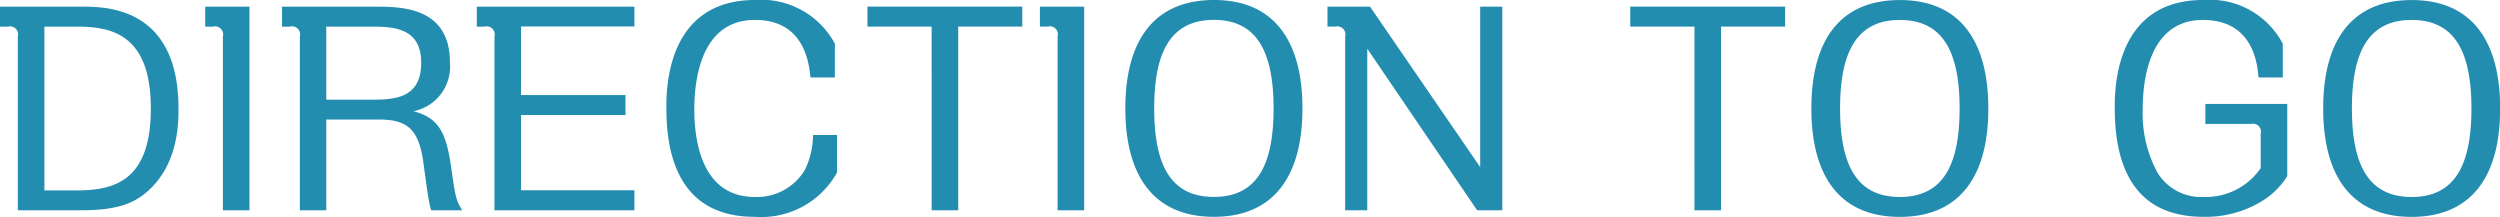 <svg id="text_direction_blue.svg" xmlns="http://www.w3.org/2000/svg" width="162.75" height="14.125" viewBox="0 0 162.75 14.125">
  <defs>
    <style>
      .cls-1 {
        fill: #238db0;
        fill-rule: evenodd;
      }
    </style>
  </defs>
  <path id="DIRECTION_TO_GO" data-name="DIRECTION TO GO" class="cls-1" d="M1376,580.748v1.3h0.51a0.527,0.527,0,0,1,.65.649V594h4.19c2.2,0,3.3-.432,4.14-1.134,2.13-1.765,2.13-4.556,2.13-5.492,0-6.626-4.76-6.626-6.27-6.626H1376Zm5.03,1.3c2.21,0,4.79.487,4.79,5.33,0,4.591-2.25,5.33-4.79,5.33h-2.14v-10.66h2.14Zm8.33-1.3v1.3h0.5a0.527,0.527,0,0,1,.65.649V594h1.73V580.748h-2.88Zm5,0v1.3h0.51a0.527,0.527,0,0,1,.65.649V594h1.72v-5.906h3.39c1.69,0,2.54.468,2.88,2.467,0.09,0.486.36,2.917,0.56,3.439h2.02c-0.42-.684-0.45-0.9-0.74-2.935-0.33-2.2-.83-3.079-2.43-3.511a2.968,2.968,0,0,0,2.37-3.187c0-3.619-3.22-3.619-4.86-3.619h-6.07Zm5.75,1.3c1.37,0,3.31,0,3.31,2.341,0,2.377-1.8,2.413-3.31,2.413h-2.87v-4.754h2.87Zm17.19-1.3h-10.26v1.3h0.5a0.527,0.527,0,0,1,.65.649V594h9.11v-1.3h-7.38v-4.9h6.8v-1.3h-6.8v-4.466h7.38v-1.3Zm13.05,4.609v-2.2a5.435,5.435,0,0,0-5.19-2.845c-5.78,0-5.78,5.834-5.78,7.022,0,2.845.69,7.094,5.75,7.094a5.641,5.641,0,0,0,5.36-2.881V589.1h-1.56a5.28,5.28,0,0,1-.53,2.268,3.624,3.624,0,0,1-3.27,1.765c-3.59,0-3.93-3.961-3.93-5.708,0-1.764.36-5.816,3.95-5.816,3.25,0,3.52,2.881,3.61,3.745h1.59Zm8.03-3.313h4.17v-1.3h-10.08v1.3h4.18V594h1.73V582.044Zm5.32-1.3v1.3h0.51a0.523,0.523,0,0,1,.64.649V594h1.73V580.748h-2.88Zm5.56,6.626c0,4.321,1.79,7.058,5.77,7.058,3.79,0,5.76-2.521,5.76-7.058,0-4.213-1.71-7.058-5.76-7.058C1451.14,580.316,1449.26,582.927,1449.26,587.374Zm1.88,0c0-3.511.97-5.762,3.89-5.762,2.8,0,3.88,2.089,3.88,5.762,0,3.547-.99,5.762-3.88,5.762C1452.18,593.136,1451.14,591.011,1451.14,587.374Zm11.28-6.626v1.3h0.51a0.526,0.526,0,0,1,.64.649V594h1.44V583.485L1472.16,594h1.64V580.748h-1.44v10.443l-7.17-10.443h-2.77Zm25.62,1.3h4.17v-1.3h-10.08v1.3h4.18V594h1.73V582.044Zm5.88,5.33c0,4.321,1.78,7.058,5.76,7.058,3.8,0,5.76-2.521,5.76-7.058,0-4.213-1.71-7.058-5.76-7.058C1495.79,580.316,1493.92,582.927,1493.92,587.374Zm1.87,0c0-3.511.98-5.762,3.89-5.762,2.81,0,3.89,2.089,3.89,5.762,0,3.547-.99,5.762-3.89,5.762C1496.84,593.136,1495.79,591.011,1495.79,587.374Zm28.82-2.017v-2.2a5.377,5.377,0,0,0-5.18-2.845c-5.76,0-5.76,5.834-5.76,7.022,0,3.529,1.08,7.094,5.78,7.094a7.02,7.02,0,0,0,3.81-1.026,5.038,5.038,0,0,0,1.64-1.621v-4.7h-5.33v1.3h2.96a0.523,0.523,0,0,1,.64.649v2.232a4.343,4.343,0,0,1-3.72,1.873,3.334,3.334,0,0,1-2.99-1.567,8.094,8.094,0,0,1-.97-4.141c0-1.764.36-5.816,3.92-5.816,3.28,0,3.55,2.881,3.62,3.745h1.58Zm2.63,2.017c0,4.321,1.78,7.058,5.76,7.058,3.8,0,5.76-2.521,5.76-7.058,0-4.213-1.71-7.058-5.76-7.058C1529.11,580.316,1527.24,582.927,1527.24,587.374Zm1.87,0c0-3.511.97-5.762,3.89-5.762,2.81,0,3.89,2.089,3.89,5.762,0,3.547-.99,5.762-3.89,5.762C1530.16,593.136,1529.11,591.011,1529.11,587.374Z" transform="translate(-1376 -580.313)"/>
</svg>
